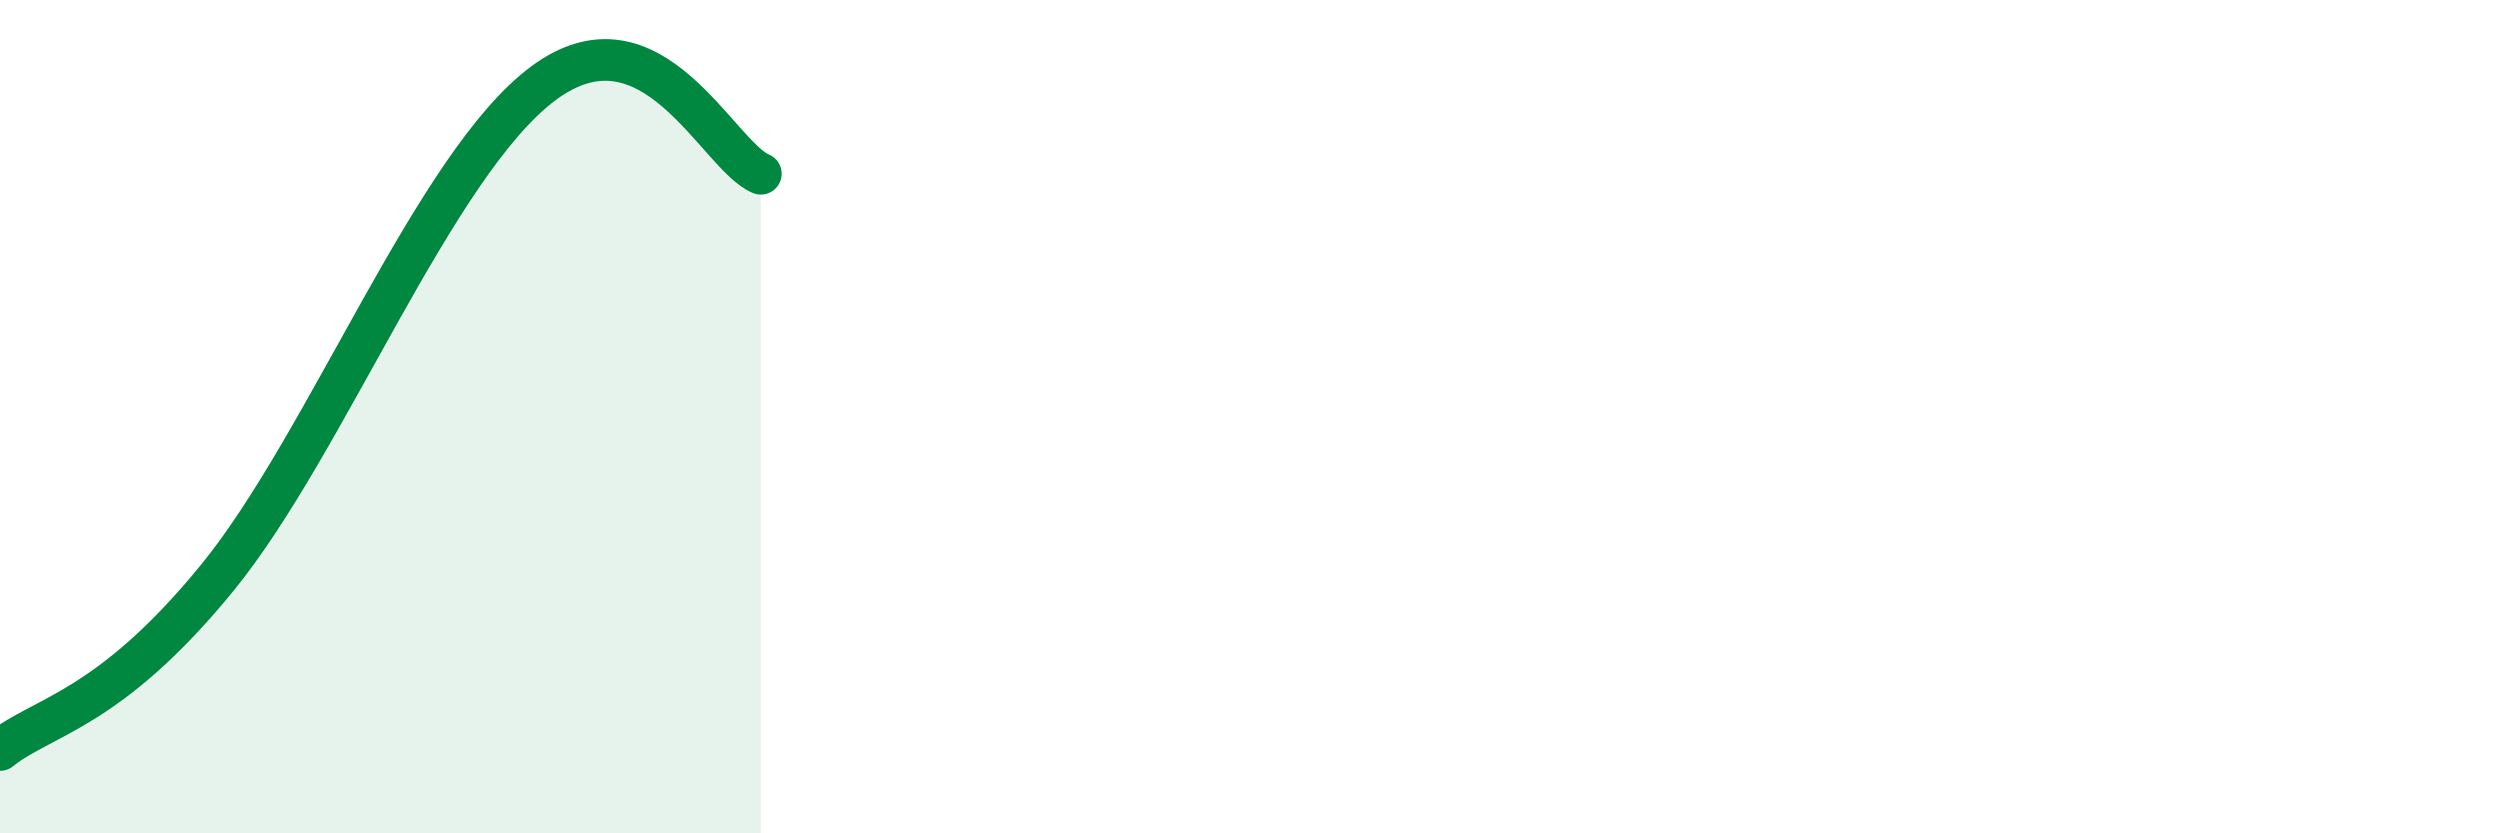 
    <svg width="60" height="20" viewBox="0 0 60 20" xmlns="http://www.w3.org/2000/svg">
      <path
        d="M 0,18 C 1.04,17.17 2.61,17.06 5.22,13.86 C 7.83,10.66 10.43,3.94 13.04,2 C 15.65,0.06 17.22,3.74 18.26,4.17L18.26 20L0 20Z"
        fill="#008740"
        opacity="0.1"
        stroke-linecap="round"
        stroke-linejoin="round"
      />
      <path
        d="M 0,18 C 1.04,17.17 2.61,17.06 5.22,13.86 C 7.83,10.66 10.43,3.94 13.04,2 C 15.65,0.06 17.22,3.74 18.26,4.17"
        stroke="#008740"
        stroke-width="1"
        fill="none"
        stroke-linecap="round"
        stroke-linejoin="round"
      />
    </svg>
  